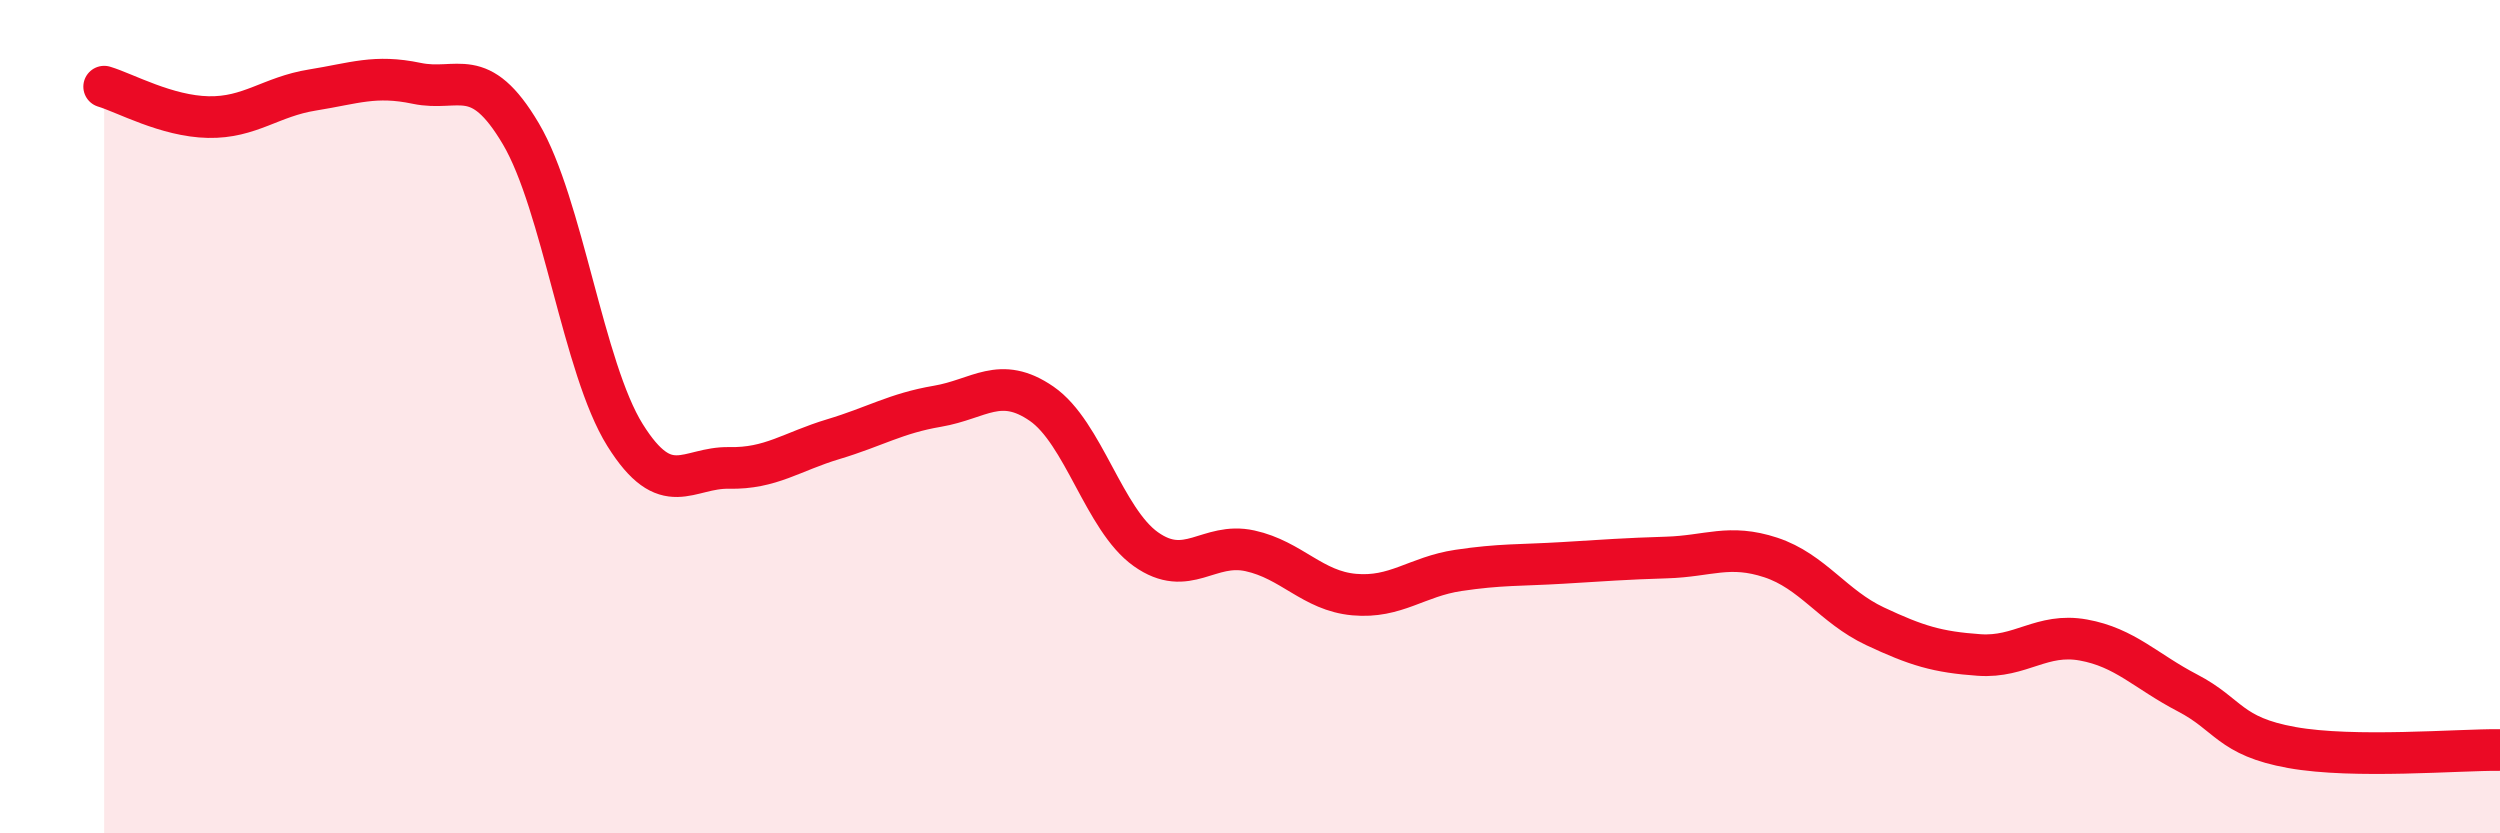 
    <svg width="60" height="20" viewBox="0 0 60 20" xmlns="http://www.w3.org/2000/svg">
      <path
        d="M 2.5,2.08 C 3,2.23 4,2.79 5,2.81 C 6,2.83 6.5,2.32 7.5,2.16 C 8.5,2 9,1.79 10,2 C 11,2.21 11.5,1.52 12.5,3.21 C 13.5,4.9 14,8.84 15,10.44 C 16,12.04 16.5,11.21 17.5,11.23 C 18.5,11.25 19,10.84 20,10.54 C 21,10.24 21.5,9.92 22.5,9.75 C 23.5,9.58 24,9 25,9.69 C 26,10.38 26.5,12.47 27.5,13.18 C 28.5,13.89 29,13 30,13.22 C 31,13.44 31.5,14.18 32.5,14.27 C 33.5,14.36 34,13.84 35,13.69 C 36,13.54 36.5,13.57 37.5,13.51 C 38.5,13.45 39,13.41 40,13.38 C 41,13.35 41.5,13.05 42.5,13.38 C 43.5,13.71 44,14.56 45,15.03 C 46,15.5 46.5,15.65 47.5,15.72 C 48.5,15.79 49,15.18 50,15.36 C 51,15.54 51.5,16.11 52.5,16.63 C 53.5,17.15 53.5,17.67 55,17.94 C 56.5,18.21 59,17.99 60,18L60 20L2.5 20Z"
        fill="#EB0A25"
        opacity="0.1"
        stroke-linecap="round"
        stroke-linejoin="round"
      />
      <path
        d="M 2.5,2.08 C 3,2.23 4,2.79 5,2.81 C 6,2.83 6.5,2.32 7.5,2.16 C 8.5,2 9,1.79 10,2 C 11,2.21 11.5,1.52 12.5,3.21 C 13.5,4.9 14,8.84 15,10.44 C 16,12.04 16.5,11.21 17.5,11.23 C 18.5,11.25 19,10.84 20,10.54 C 21,10.24 21.5,9.92 22.5,9.75 C 23.5,9.58 24,9 25,9.69 C 26,10.38 26.5,12.47 27.5,13.18 C 28.5,13.89 29,13 30,13.22 C 31,13.44 31.5,14.18 32.5,14.27 C 33.5,14.36 34,13.84 35,13.69 C 36,13.54 36.5,13.57 37.5,13.51 C 38.5,13.45 39,13.41 40,13.38 C 41,13.35 41.5,13.05 42.5,13.38 C 43.5,13.71 44,14.56 45,15.03 C 46,15.5 46.5,15.65 47.5,15.72 C 48.5,15.79 49,15.18 50,15.36 C 51,15.54 51.5,16.11 52.5,16.63 C 53.5,17.15 53.5,17.67 55,17.94 C 56.5,18.21 59,17.99 60,18"
        stroke="#EB0A25"
        stroke-width="1"
        fill="none"
        stroke-linecap="round"
        stroke-linejoin="round"
      />
    </svg>
  